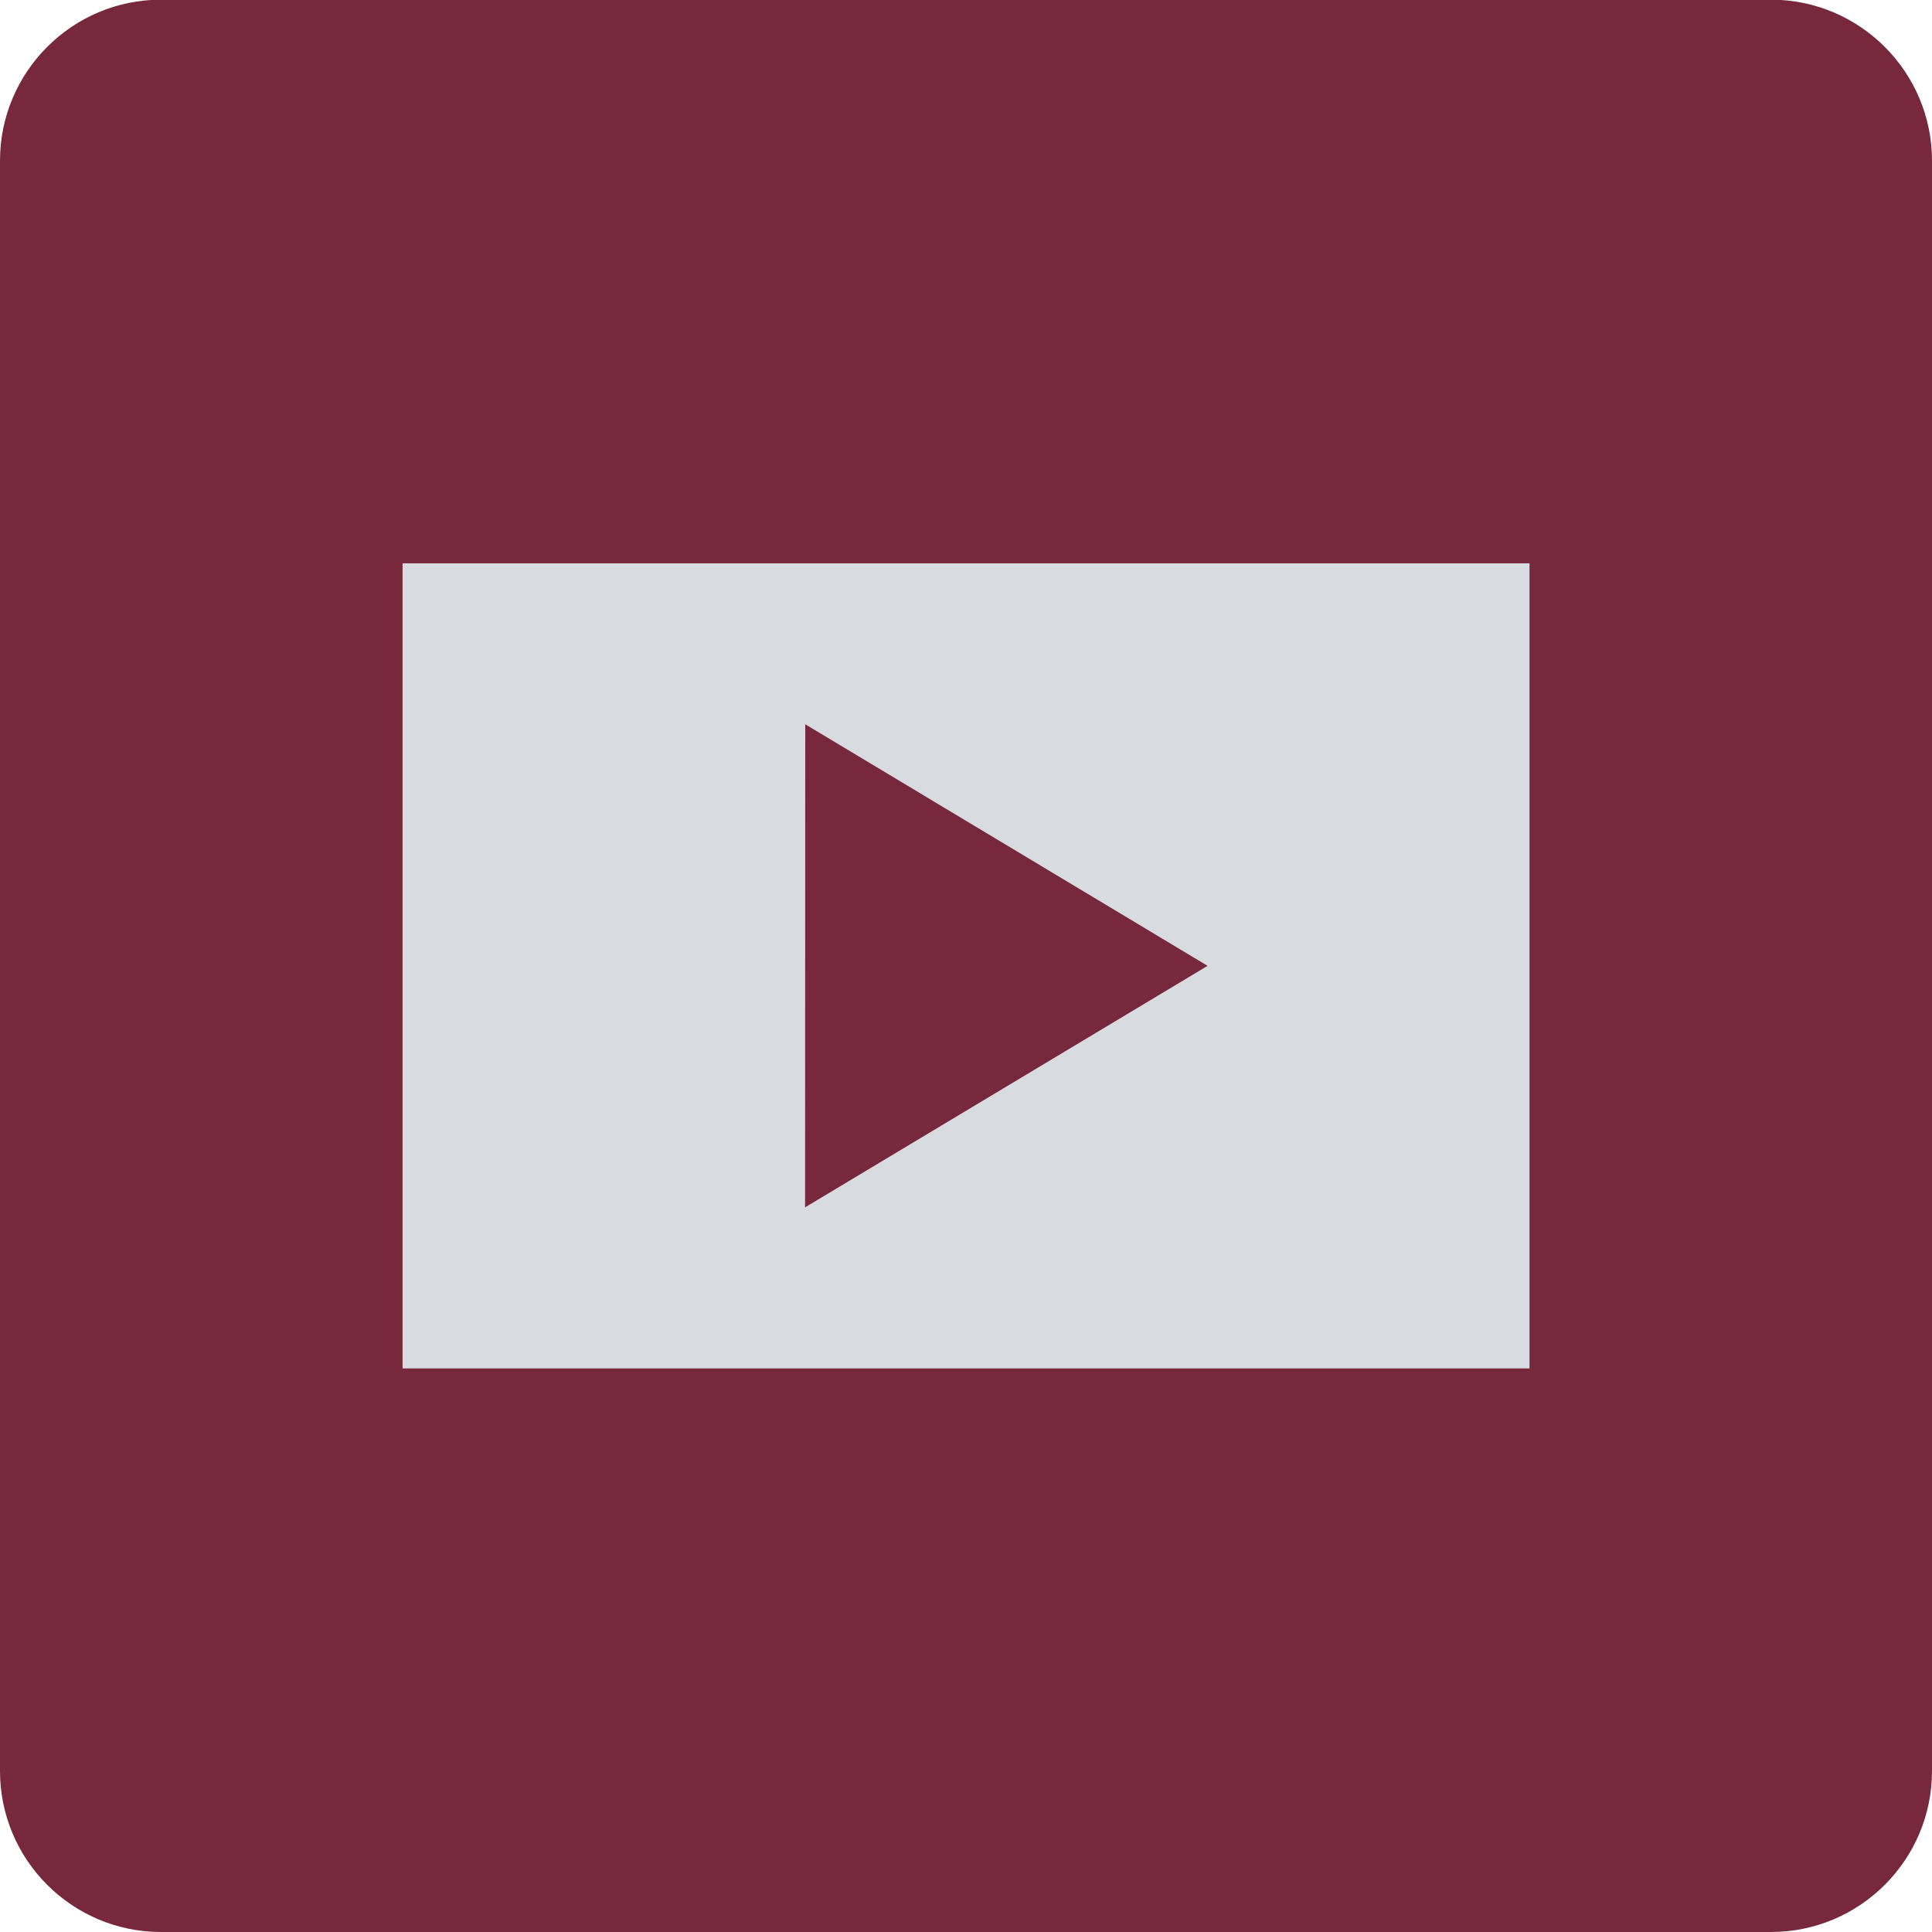 <?xml version="1.0" standalone="no"?>
<svg xmlns="http://www.w3.org/2000/svg" version="1.1" overflow="visible" width="24px" height="24px" viewBox="0 0 24 24">
	<g id="Document">
		<path d="M 0,22 L 0,1.996 C 0,0.894 0.896,-0.004 2,-0.004 L 22,-0.004 C 23.103,-0.004 24,0.894 24,1.996 L 24,22 C 24,23.104 23.103,24 22,24 L 2,24 C 0.896,24 0,23.104 0,22 Z" 
		fill="#78283c"
		/>
		<path d="M 5.001,16.999 L 5.001,6.998 L 19,6.998 L 19,16.999 L 5.001,16.999 Z M 10.001,14.998 L 15.001,11.998 L 10.003,8.997 L 10.001,14.998 Z" 
		fill="#d8dce0"
		/>
	</g>
</svg>

